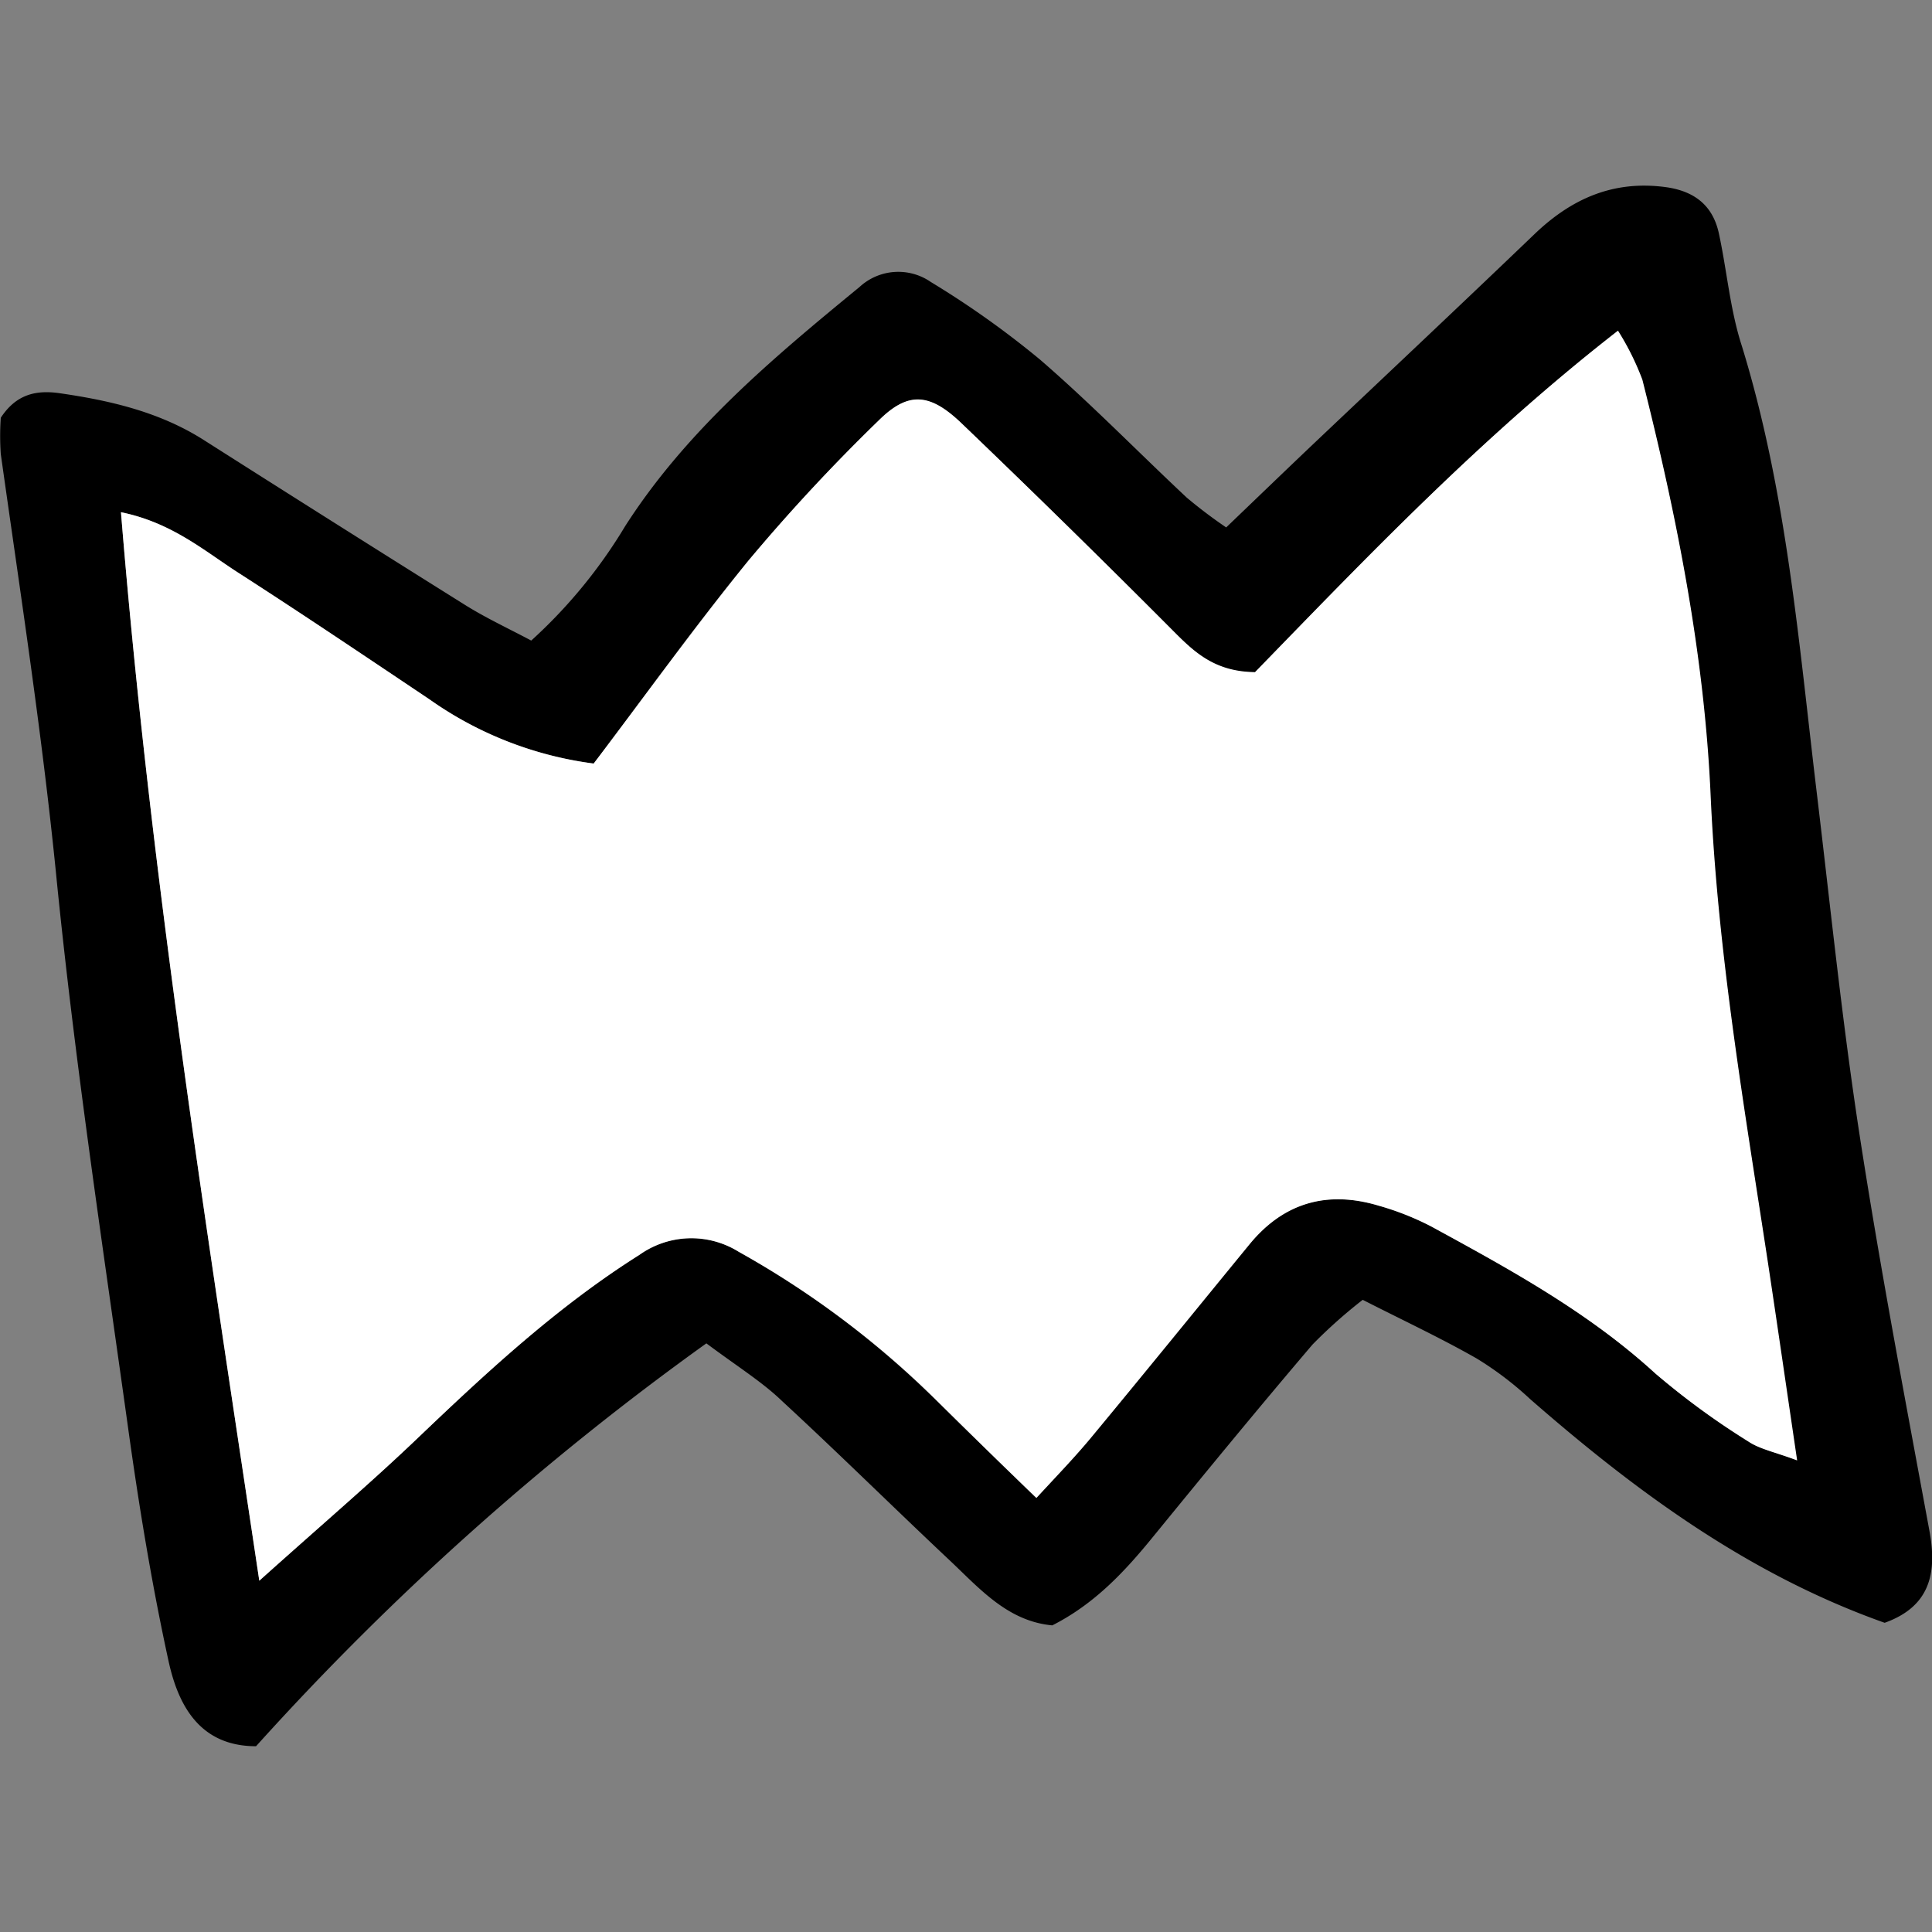 <?xml version="1.0" encoding="utf-8"?><!-- Скачано с сайта svg4.ru / Downloaded from svg4.ru -->
<svg width="800px" height="800px" viewBox="0 -16.57 172.64 172.64" xmlns="http://www.w3.org/2000/svg">

<rect x="0" y="-16.57" width="172.64" height="172.64" fill="#808080" stroke="none"/>

<defs>

<style>.cls-1{fill:#ffffff;}</style>

</defs>

<g id="Layer_2" data-name="Layer 2">

<g id="Layer_1-2" data-name="Layer 1">

<path d="M63.12,103.47a251.1,251.1,0,0,0-40.24,36c-5,0-6.94-3.61-7.81-7.57-1.53-7-2.68-14.06-3.66-21.14C9.12,94.34,6.63,77.92,5,61.41,3.74,48.86,1.82,36.44.07,24a23.45,23.45,0,0,1,0-3.24c1.35-2.06,3.09-2.51,5.28-2.19,4.57.66,9,1.7,12.94,4.23q11.6,7.38,23.24,14.67c1.88,1.18,3.91,2.12,5.94,3.2a45.16,45.16,0,0,0,8.39-10.22c5.49-8.57,13.18-15,20.94-21.37a5.11,5.11,0,0,1,6.38-.45,81.66,81.66,0,0,1,9.74,6.92c4.54,3.92,8.74,8.24,13.13,12.35a43.5,43.5,0,0,0,3.52,2.66c2.69-2.58,5.14-4.94,7.6-7.28,6.65-6.3,13.32-12.57,19.93-18.91,3.29-3.16,7-4.83,11.66-4.23,2.57.33,4.27,1.58,4.83,4.12.73,3.36,1,6.83,2.06,10.09,4,13,5.07,26.38,6.67,39.73,1.23,10.22,2.27,20.47,3.83,30.64,1.83,11.88,4.08,23.68,6.26,35.5.72,3.85,0,6.79-4,8.22-12.1-4.29-22.18-11.69-31.69-20a29.67,29.67,0,0,0-4.77-3.62c-3.21-1.83-6.57-3.4-10.18-5.24a44.74,44.74,0,0,0-4.49,4c-4.82,5.66-9.54,11.41-14.25,17.18-2.54,3.12-5.23,6-9,7.91-4-.37-6.51-3.31-9.19-5.83-5-4.7-9.88-9.53-14.93-14.19C68.12,106.92,65.92,105.56,63.12,103.47ZM23.17,124.68c5.74-5.15,10.06-8.83,14.16-12.75,6.22-5.94,12.5-11.76,19.81-16.37A8,8,0,0,1,66,95.28a81.77,81.77,0,0,1,17.76,13.39c2.83,2.78,5.68,5.55,8.81,8.6,1.86-2,3.45-3.66,4.89-5.4,4.74-5.72,9.42-11.49,14.14-17.25,3.06-3.74,7-4.83,11.53-3.47A24.89,24.89,0,0,1,127.87,93c7,3.82,14.06,7.64,20,13.12a68.36,68.36,0,0,0,8.31,6.08c1,.69,2.37.94,4.36,1.69-1-6.5-1.77-12.12-2.62-17.74-2.1-13.84-4.48-27.62-5.11-41.67-.56-12.58-3-24.95-6.1-37.16A24,24,0,0,0,144.57,13c-12.23,9.55-22.48,20.24-32.43,30.51-3.53,0-5.35-1.71-7.23-3.6q-9.36-9.45-19-18.64c-2.84-2.72-4.77-2.86-7.4-.25A164.76,164.76,0,0,0,66.86,33.55C62,39.48,57.55,45.73,53.05,51.66a32.73,32.73,0,0,1-14.68-5.74C32.67,42.1,27,38.28,21.2,34.55c-3.06-2-5.9-4.43-10.39-5.35C13.39,61,18.26,91.88,23.17,124.68Z"/>

<path class="cls-1" d="M23.17,124.68C18.26,91.88,13.39,61,10.81,29.2c4.49.92,7.33,3.37,10.39,5.35C27,38.28,32.67,42.1,38.37,45.92a32.73,32.73,0,0,0,14.68,5.74c4.5-5.93,9-12.18,13.81-18.11A164.76,164.76,0,0,1,78.52,21c2.63-2.61,4.56-2.47,7.4.25q9.6,9.21,19,18.64c1.88,1.89,3.7,3.56,7.23,3.6,10-10.27,20.2-21,32.43-30.51a24,24,0,0,1,2.18,4.38c3.08,12.21,5.54,24.58,6.1,37.16.63,14.05,3,27.83,5.11,41.67.85,5.62,1.66,11.24,2.62,17.74-2-.75-3.33-1-4.36-1.69a68.36,68.36,0,0,1-8.31-6.08c-6-5.48-13-9.3-20-13.12a24.89,24.89,0,0,0-4.74-1.88c-4.58-1.36-8.47-.27-11.53,3.47-4.72,5.76-9.4,11.53-14.14,17.25-1.44,1.74-3,3.35-4.89,5.4-3.13-3-6-5.82-8.81-8.6A81.77,81.77,0,0,0,66,95.28a8,8,0,0,0-8.86.28c-7.31,4.61-13.59,10.43-19.81,16.37C33.23,115.85,28.91,119.53,23.17,124.68Z"/>

</g>

</g>

</svg>